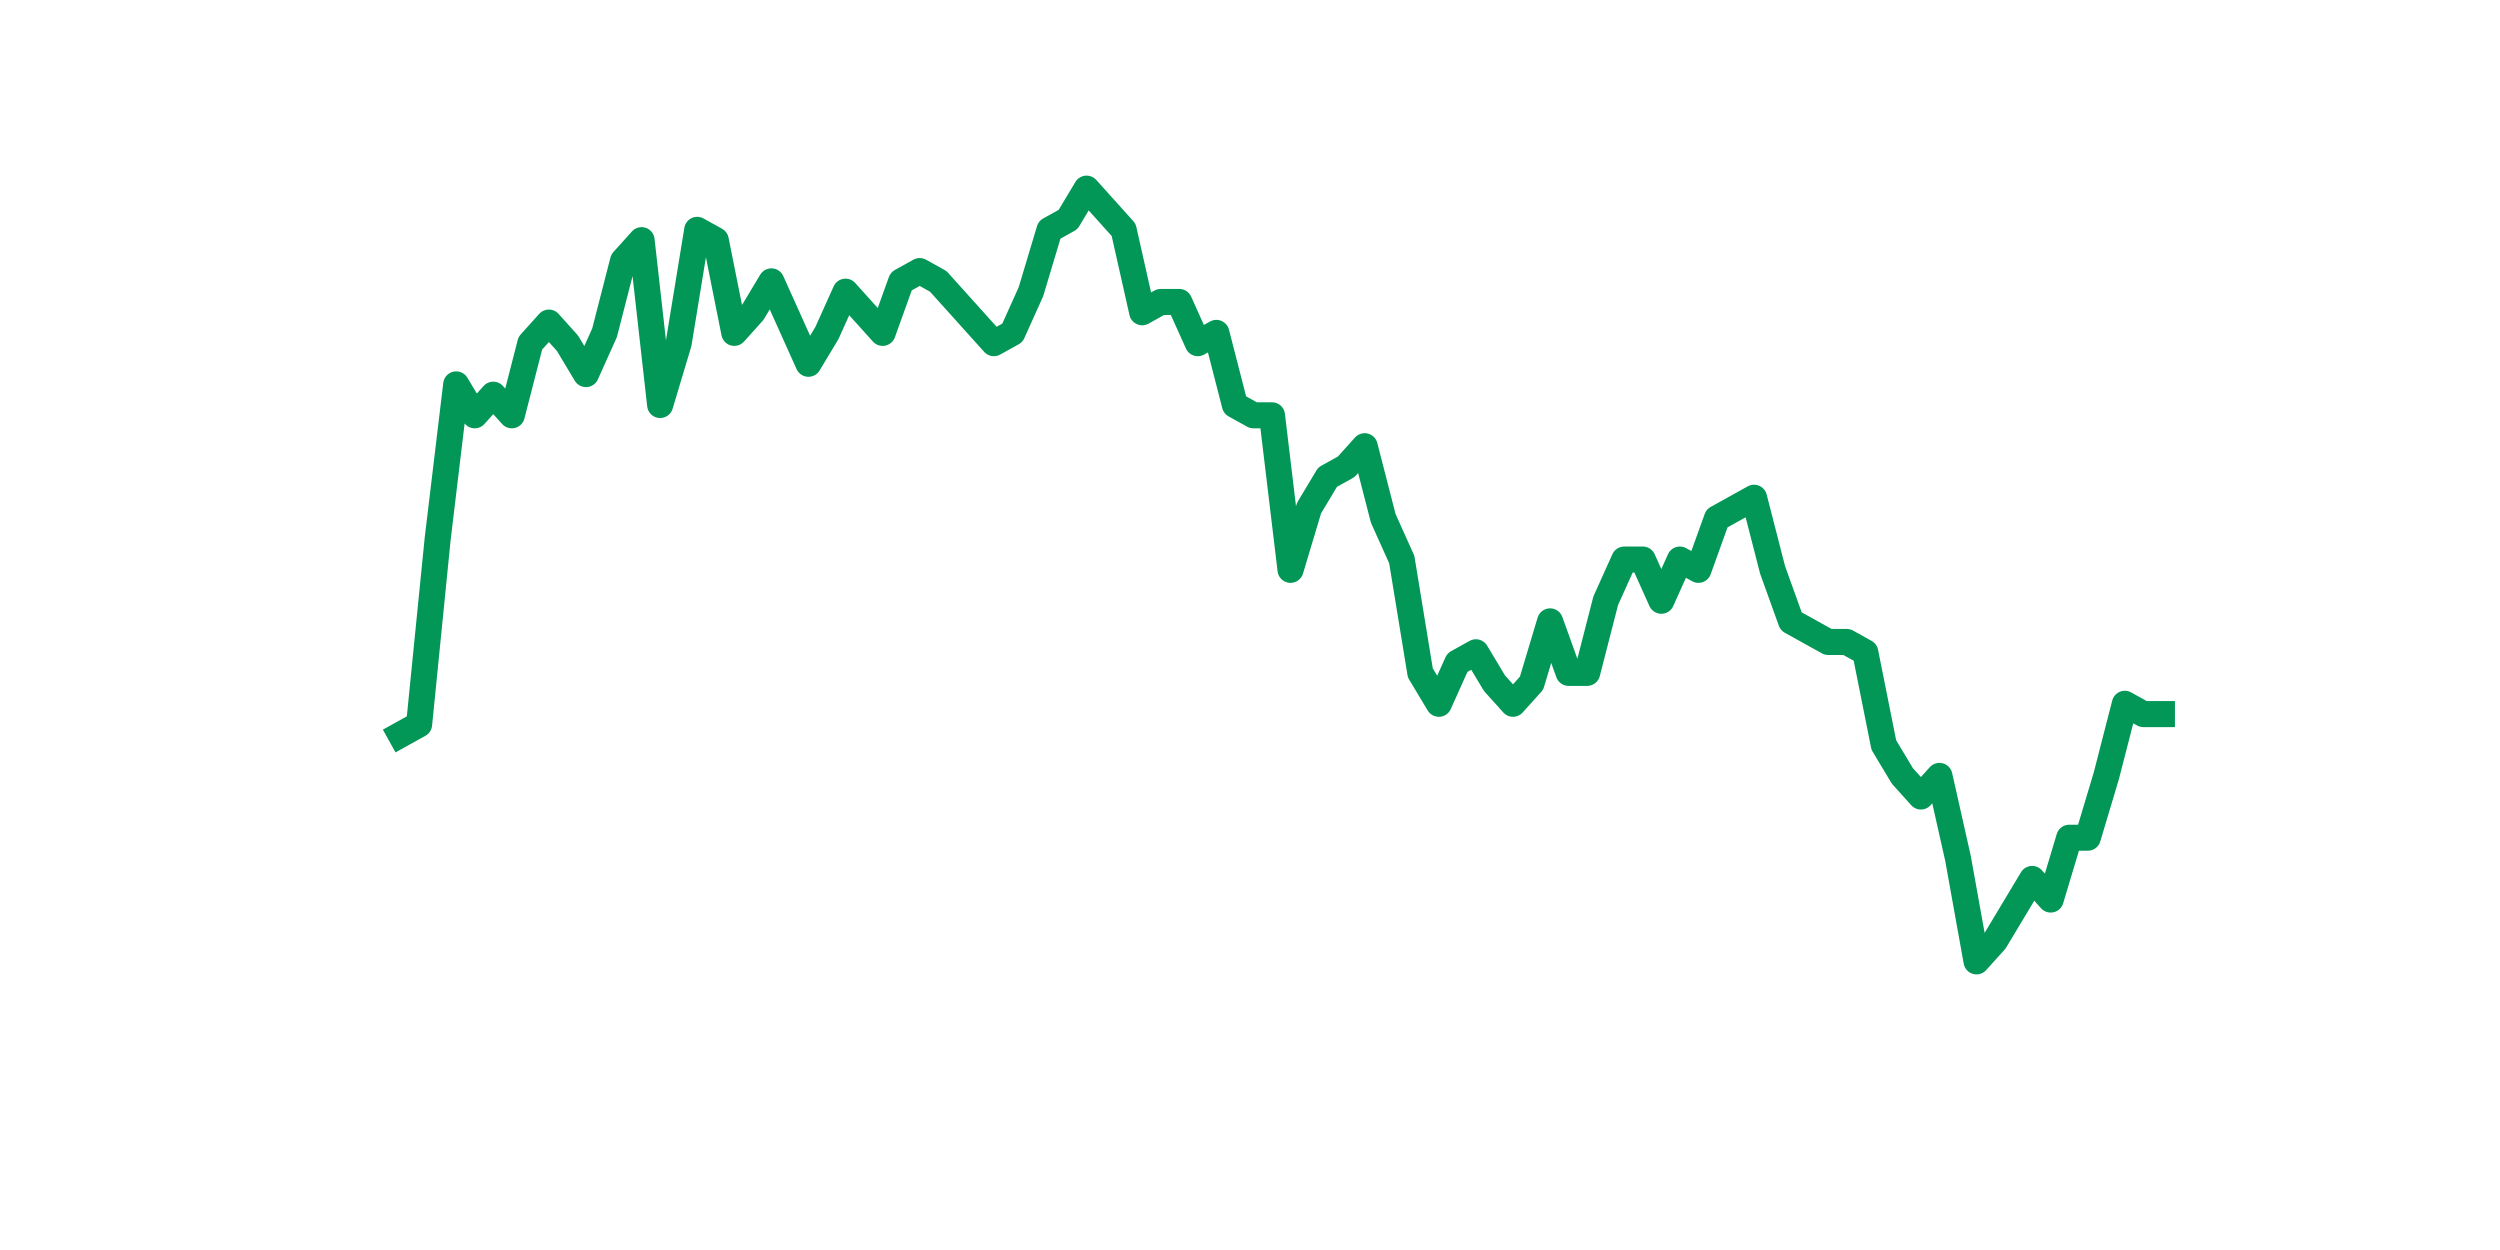 <?xml version="1.0" encoding="utf-8" standalone="no"?>
<!DOCTYPE svg PUBLIC "-//W3C//DTD SVG 1.1//EN"
  "http://www.w3.org/Graphics/SVG/1.1/DTD/svg11.dtd">
<svg xmlns:xlink="http://www.w3.org/1999/xlink" width="144pt" height="72pt" viewBox="0 0 144 72" xmlns="http://www.w3.org/2000/svg" version="1.1">
 <defs>
  <style type="text/css">*{stroke-linejoin: round; stroke-linecap: butt}</style>
 </defs>
 <g id="figure_1">
  <g id="patch_1">
   <path d="M 0 72 
L 144 72 
L 144 0 
L 0 0 
z
" style="fill: #ffffff"/>
  </g>
  <g id="axes_1">
   <g id="line2d_1">
    <path d="M 23.073 42.319 
L 24.141 41.725 
L 25.209 31.043 
L 26.277 22.141 
L 27.344 23.921 
L 28.412 22.735 
L 29.48 23.921 
L 30.548 19.767 
L 31.616 18.58 
L 32.684 19.767 
L 33.752 21.548 
L 34.82 19.174 
L 35.888 15.02 
L 36.956 13.833 
L 38.024 23.328 
L 39.092 19.767 
L 40.16 13.239 
L 41.228 13.833 
L 42.296 19.174 
L 43.364 17.987 
L 44.432 16.207 
L 45.5 18.58 
L 46.567 20.954 
L 47.635 19.174 
L 48.703 16.8 
L 49.771 17.987 
L 50.839 19.174 
L 51.907 16.207 
L 52.975 15.613 
L 54.043 16.207 
L 55.111 17.393 
L 56.179 18.58 
L 57.247 19.767 
L 58.315 19.174 
L 59.383 16.8 
L 60.451 13.239 
L 61.519 12.646 
L 62.587 10.865 
L 63.655 12.052 
L 64.722 13.239 
L 65.79 17.987 
L 66.858 17.393 
L 67.926 17.393 
L 68.994 19.767 
L 70.062 19.174 
L 71.13 23.328 
L 72.198 23.921 
L 73.266 23.921 
L 74.334 32.823 
L 75.402 29.263 
L 76.47 27.482 
L 77.538 26.889 
L 78.606 25.702 
L 79.674 29.856 
L 80.742 32.23 
L 81.81 38.758 
L 82.878 40.538 
L 83.945 38.164 
L 85.013 37.571 
L 86.081 39.351 
L 87.149 40.538 
L 88.217 39.351 
L 89.285 35.791 
L 90.353 38.758 
L 91.421 38.758 
L 92.489 34.604 
L 93.557 32.23 
L 94.625 32.23 
L 95.693 34.604 
L 96.761 32.23 
L 97.829 32.823 
L 98.897 29.856 
L 99.965 29.263 
L 101.033 28.669 
L 102.1 32.823 
L 103.168 35.791 
L 104.236 36.384 
L 105.304 36.977 
L 106.372 36.977 
L 107.44 37.571 
L 108.508 42.912 
L 109.576 44.692 
L 110.644 45.879 
L 111.712 44.692 
L 112.78 49.44 
L 113.848 55.375 
L 114.916 54.188 
L 115.984 52.407 
L 117.052 50.627 
L 118.12 51.814 
L 119.188 48.253 
L 120.256 48.253 
L 121.323 44.692 
L 122.391 40.538 
L 123.459 41.132 
L 124.527 41.132 
" clip-path="url(#p23c2cae25e)" style="fill: none; stroke: #029756; stroke-width: 1.5; stroke-linecap: square"/>
   </g>
  </g>
 </g>
 <defs>
  <clipPath id="p23c2cae25e">
   <rect x="18" y="8.64" width="111.6" height="48.96"/>
  </clipPath>
 </defs>
</svg>
